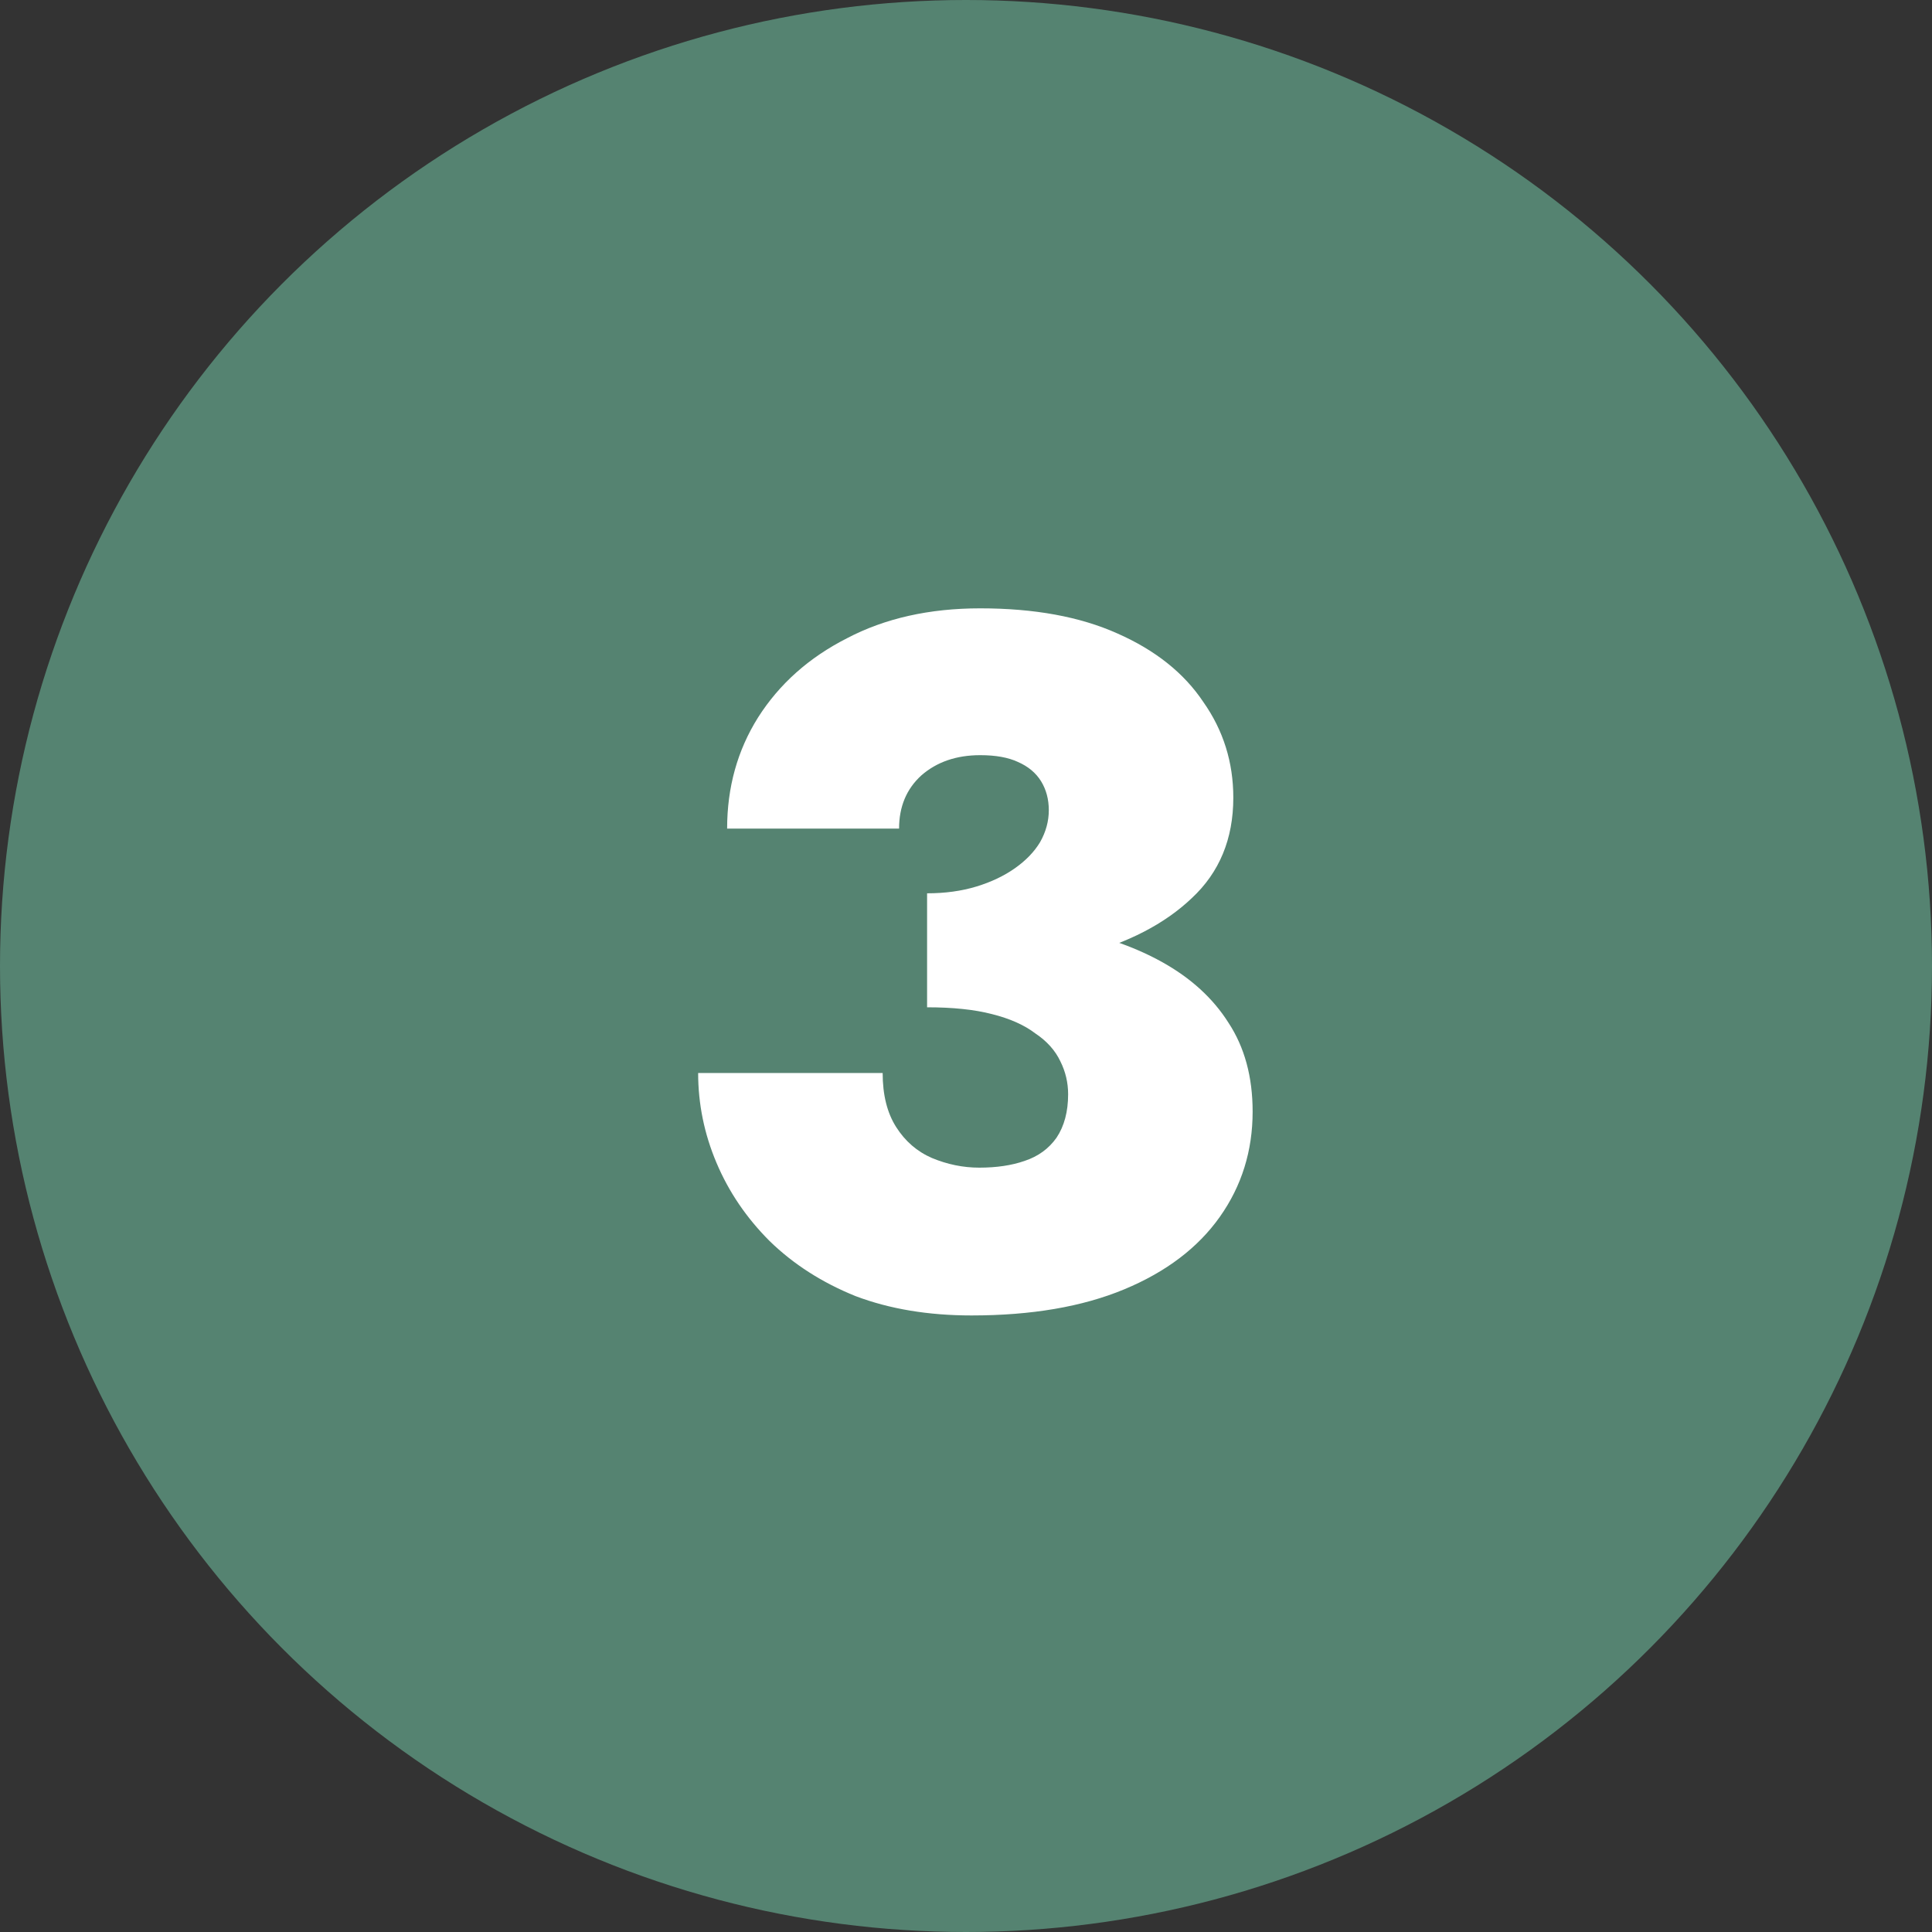 <svg width="64" height="64" viewBox="0 0 64 64" fill="none" xmlns="http://www.w3.org/2000/svg">
<rect x="0" y="0" width="64" height="64" fill="#333333" stroke="none"/>
<circle cx="32" cy="32" r="32" fill="#558371"/>
<path d="M30.711 32.216C32.588 32.216 34.295 32.024 35.831 31.64C37.367 31.235 38.583 30.605 39.479 29.752C40.396 28.899 40.855 27.789 40.855 26.424C40.855 25.251 40.524 24.195 39.863 23.256C39.223 22.296 38.273 21.539 37.015 20.984C35.777 20.429 34.263 20.152 32.471 20.152C30.785 20.152 29.313 20.483 28.055 21.144C26.796 21.784 25.815 22.659 25.111 23.768C24.428 24.856 24.087 26.083 24.087 27.448H29.783C29.783 26.723 30.028 26.136 30.519 25.688C31.031 25.24 31.681 25.016 32.471 25.016C32.983 25.016 33.399 25.091 33.719 25.24C34.06 25.389 34.316 25.603 34.487 25.88C34.657 26.157 34.743 26.477 34.743 26.84C34.743 27.203 34.647 27.555 34.455 27.896C34.263 28.216 33.985 28.504 33.623 28.76C33.26 29.016 32.833 29.219 32.343 29.368C31.852 29.517 31.308 29.592 30.711 29.592V32.216ZM32.183 43.576C34.167 43.576 35.852 43.288 37.239 42.712C38.625 42.136 39.681 41.336 40.407 40.312C41.132 39.288 41.495 38.125 41.495 36.824C41.495 35.672 41.228 34.691 40.695 33.88C40.183 33.069 39.447 32.397 38.487 31.864C37.527 31.331 36.385 30.947 35.063 30.712C33.761 30.477 32.311 30.36 30.711 30.36V33.368C31.564 33.368 32.279 33.443 32.855 33.592C33.452 33.741 33.932 33.955 34.295 34.232C34.679 34.488 34.956 34.797 35.127 35.16C35.297 35.501 35.383 35.864 35.383 36.248C35.383 36.824 35.255 37.304 34.999 37.688C34.743 38.051 34.391 38.307 33.943 38.456C33.516 38.605 33.015 38.68 32.439 38.68C31.905 38.68 31.383 38.573 30.871 38.36C30.38 38.147 29.985 37.805 29.687 37.336C29.388 36.867 29.239 36.269 29.239 35.544H23.127C23.127 36.568 23.329 37.56 23.735 38.52C24.14 39.48 24.727 40.344 25.495 41.112C26.284 41.88 27.233 42.488 28.343 42.936C29.473 43.363 30.753 43.576 32.183 43.576Z" fill="white"/>
</svg>
